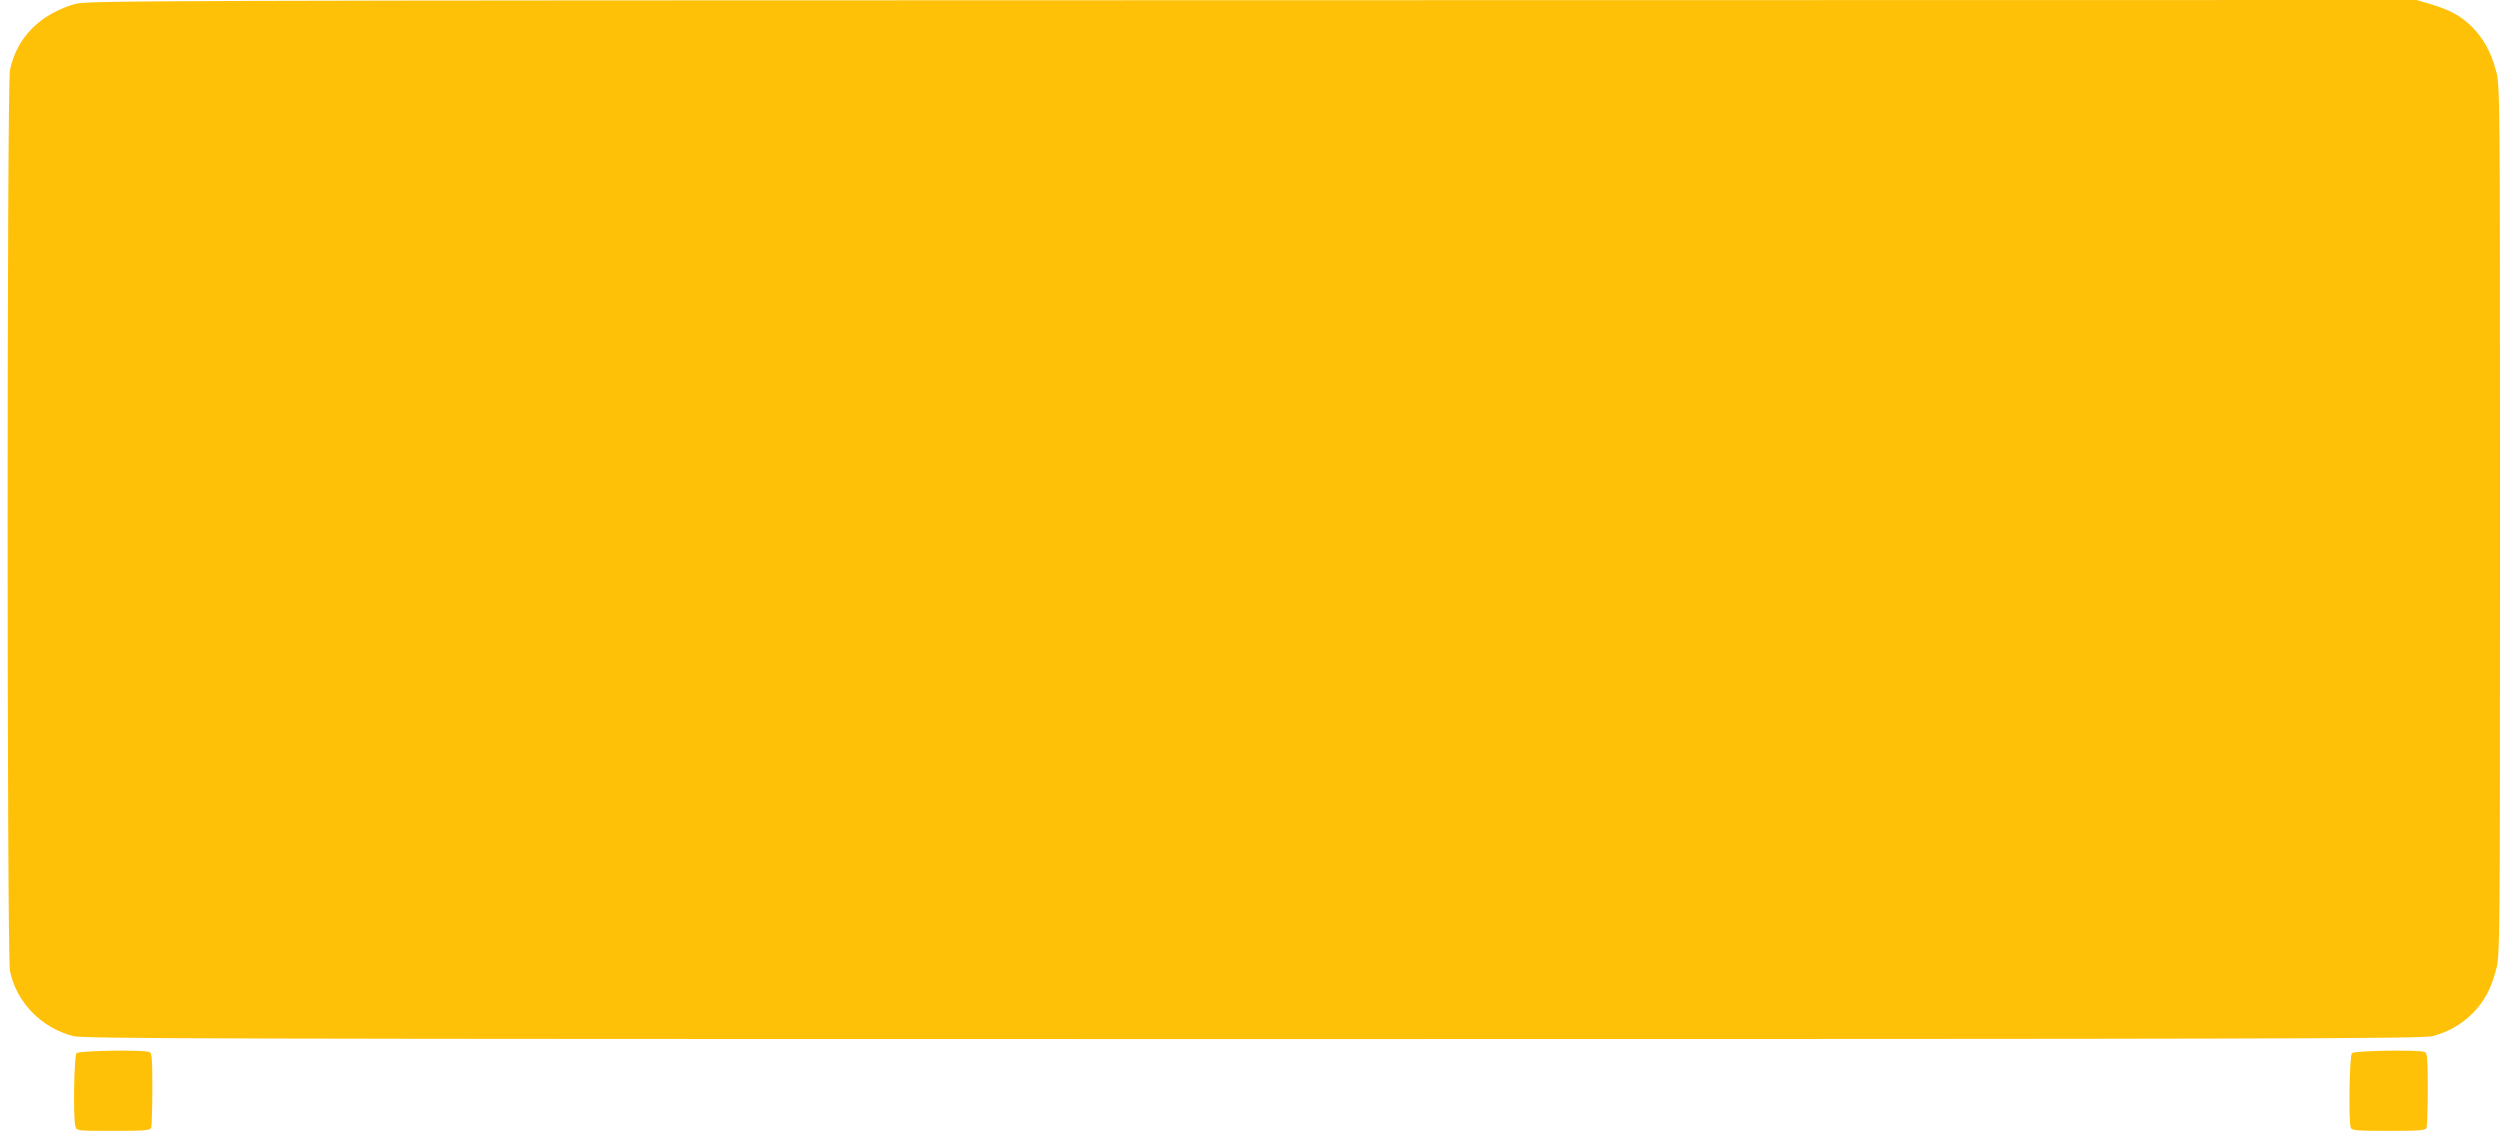 <?xml version="1.0" standalone="no"?>
<!DOCTYPE svg PUBLIC "-//W3C//DTD SVG 20010904//EN"
 "http://www.w3.org/TR/2001/REC-SVG-20010904/DTD/svg10.dtd">
<svg version="1.0" xmlns="http://www.w3.org/2000/svg"
 width="1280pt" height="579pt" viewBox="0 0 1280 579"
 preserveAspectRatio="xMidYMid meet">
<g transform="translate(0,579) scale(0.1,-0.1)"
fill="#ffc107" stroke="none">
<path d="M385 5770 c-180 -52 -299 -172 -334 -338 -16 -75 -16 -4539 0 -4614
34 -161 160 -290 324 -333 53 -13 699 -15 6040 -15 5341 0 5987 2 6040 15 80
21 146 59 204 116 60 61 94 123 120 221 21 77 21 84 21 2306 0 2222 0 2228
-21 2302 -27 97 -63 162 -122 222 -56 56 -113 87 -213 117 l-71 21 -5964 -1
c-5638 -1 -5967 -2 -6024 -19z"/>
<path d="M392 398 c-13 -13 -18 -331 -6 -375 6 -23 8 -23 194 -23 162 0 189 2
194 16 3 9 6 98 6 199 0 157 -2 184 -16 189 -31 12 -359 7 -372 -6z"/>
<path d="M12042 398 c-13 -13 -18 -351 -6 -382 5 -14 32 -16 194 -16 162 0
189 2 194 16 3 9 6 98 6 199 0 157 -2 184 -16 189 -31 12 -359 7 -372 -6z"/>
</g>
</svg>
